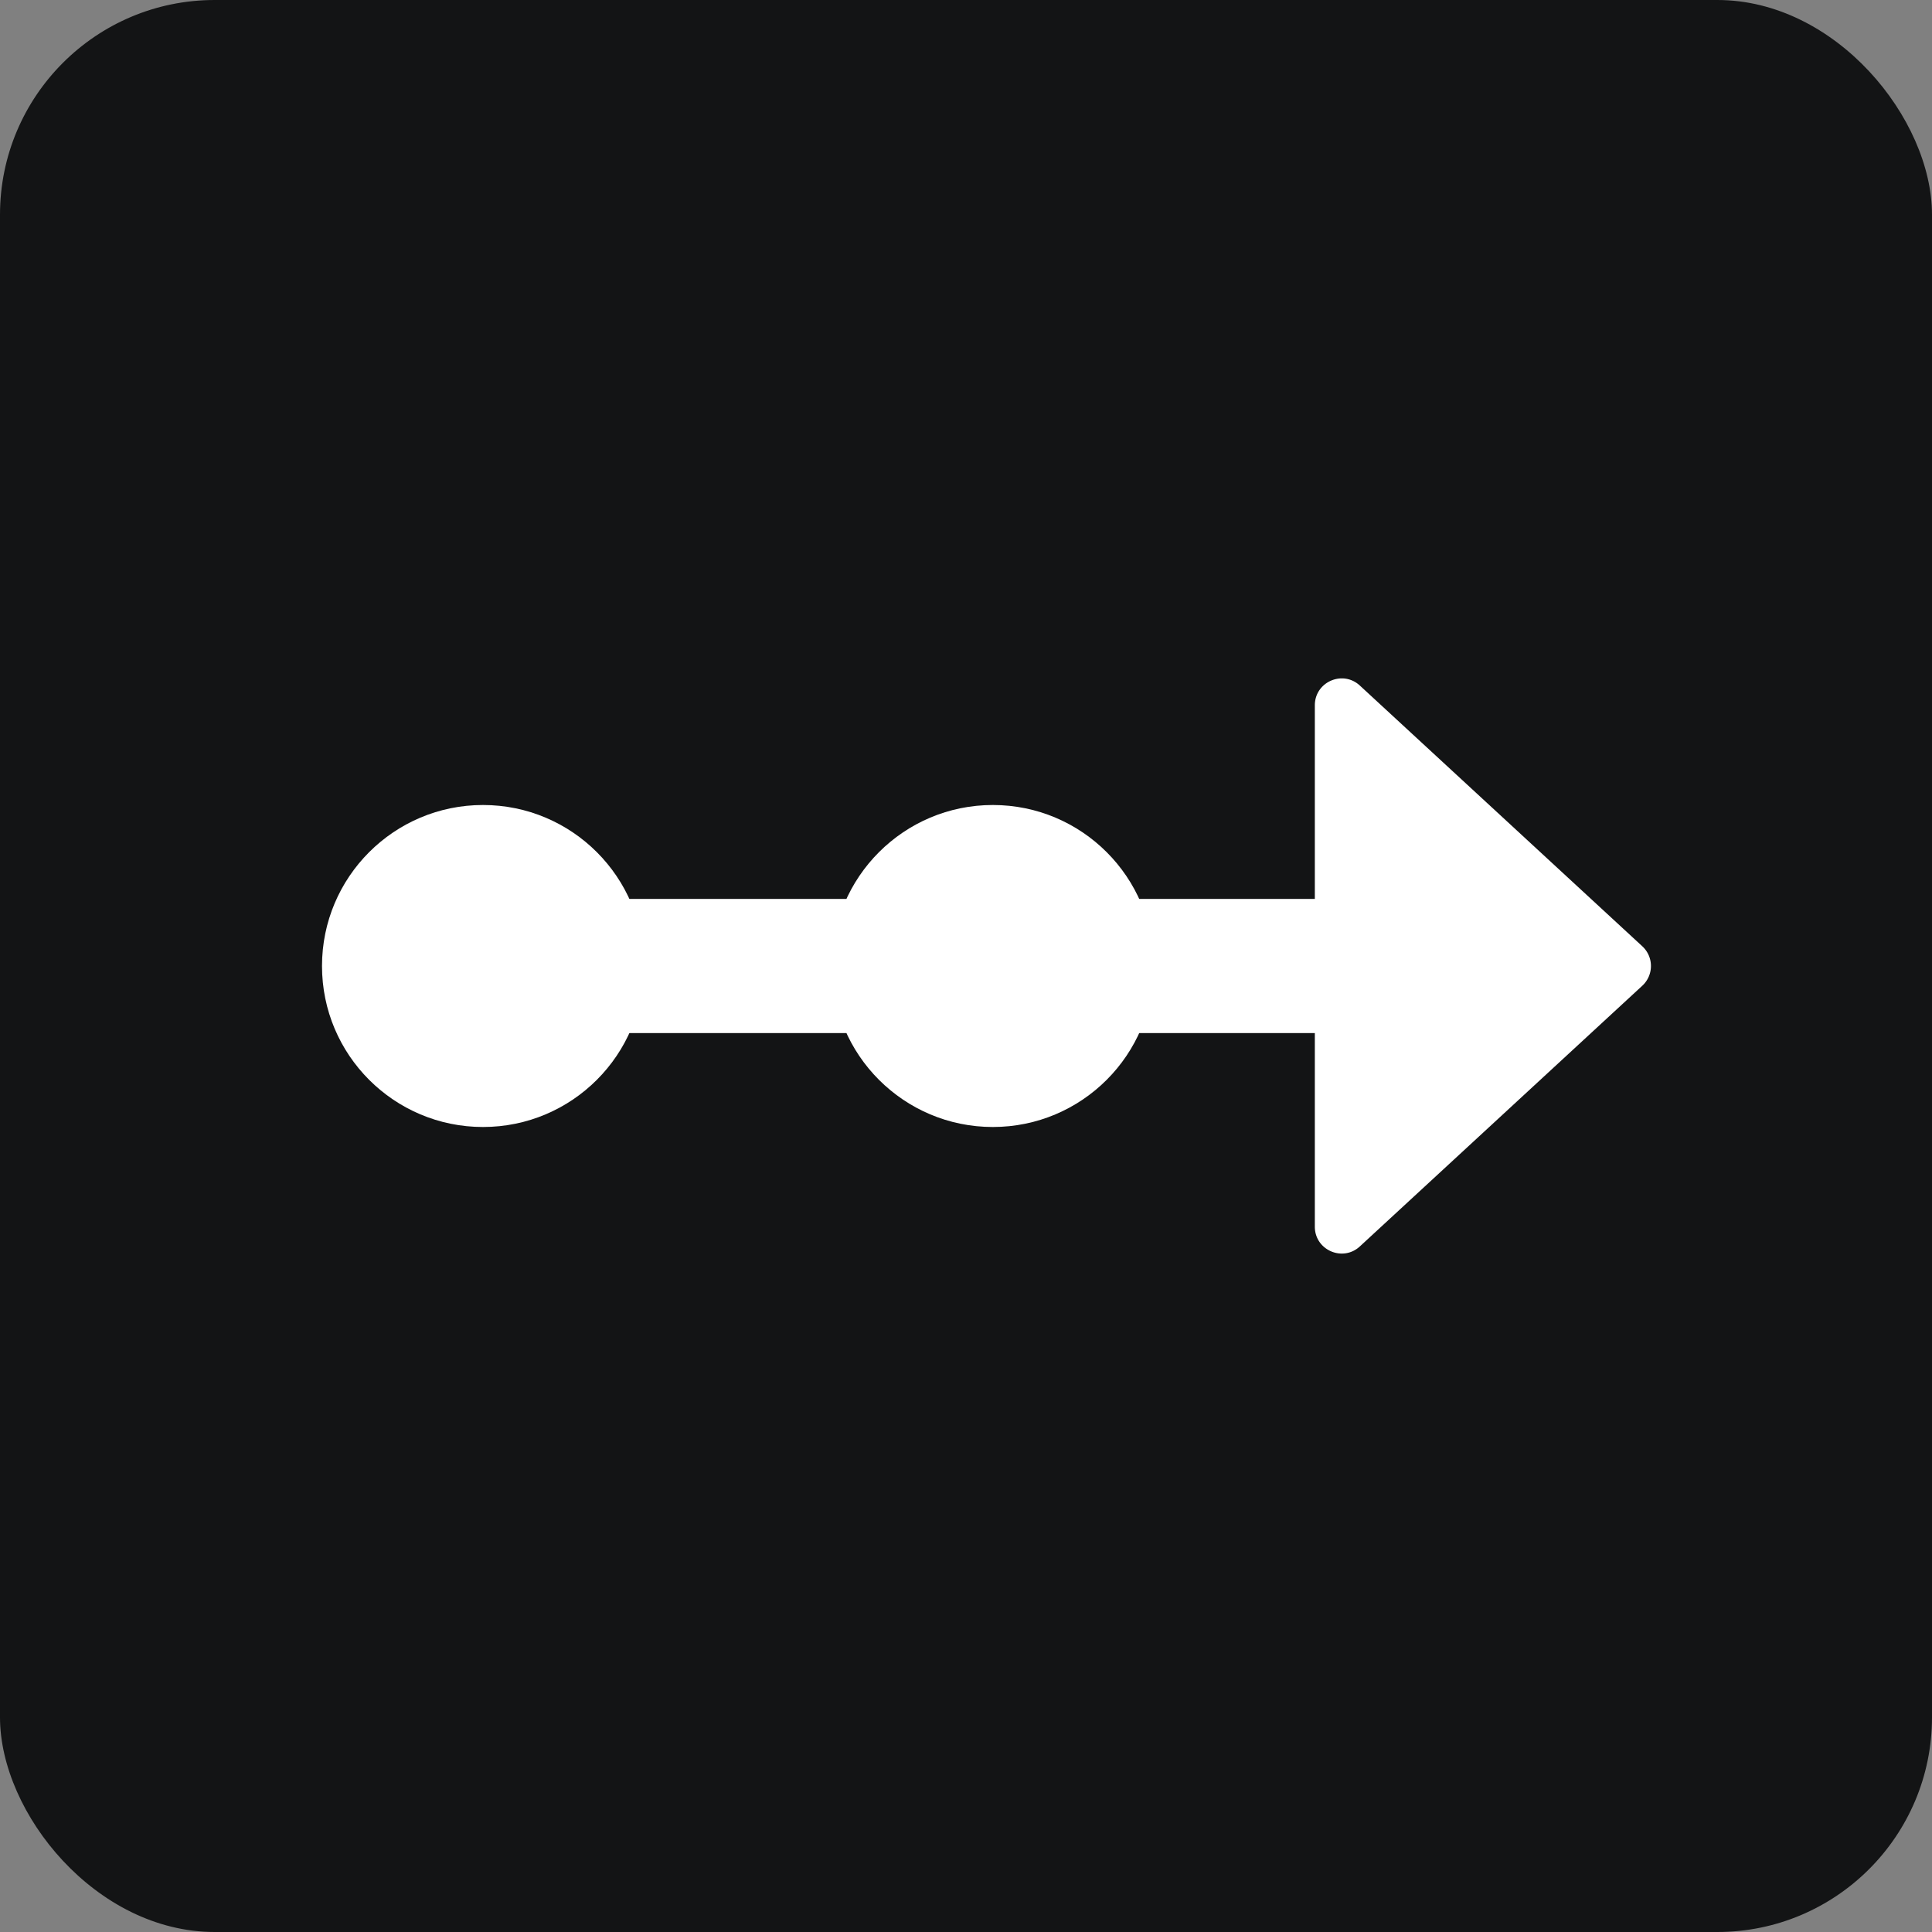 <svg xmlns="http://www.w3.org/2000/svg" width="72" height="72" fill="none"><rect width="100%" height="100%" fill="#808080" stroke="none"/><rect width="72" height="72" fill="#131415" rx="8"/><path fill="#fff" d="M49 33.143v-6.859c0-.872 1.038-1.326 1.678-.735l10.526 9.716a1 1 0 0 1 0 1.47L50.678 46.45c-.64.591-1.678.137-1.678-.735V33.143Z"/><path stroke="#fff" stroke-width="5" d="M13 36.001 57.5 36"/><circle cx="37" cy="36" r="6" fill="#fff"/><circle cx="18" cy="36" r="6" fill="#fff"/></svg>